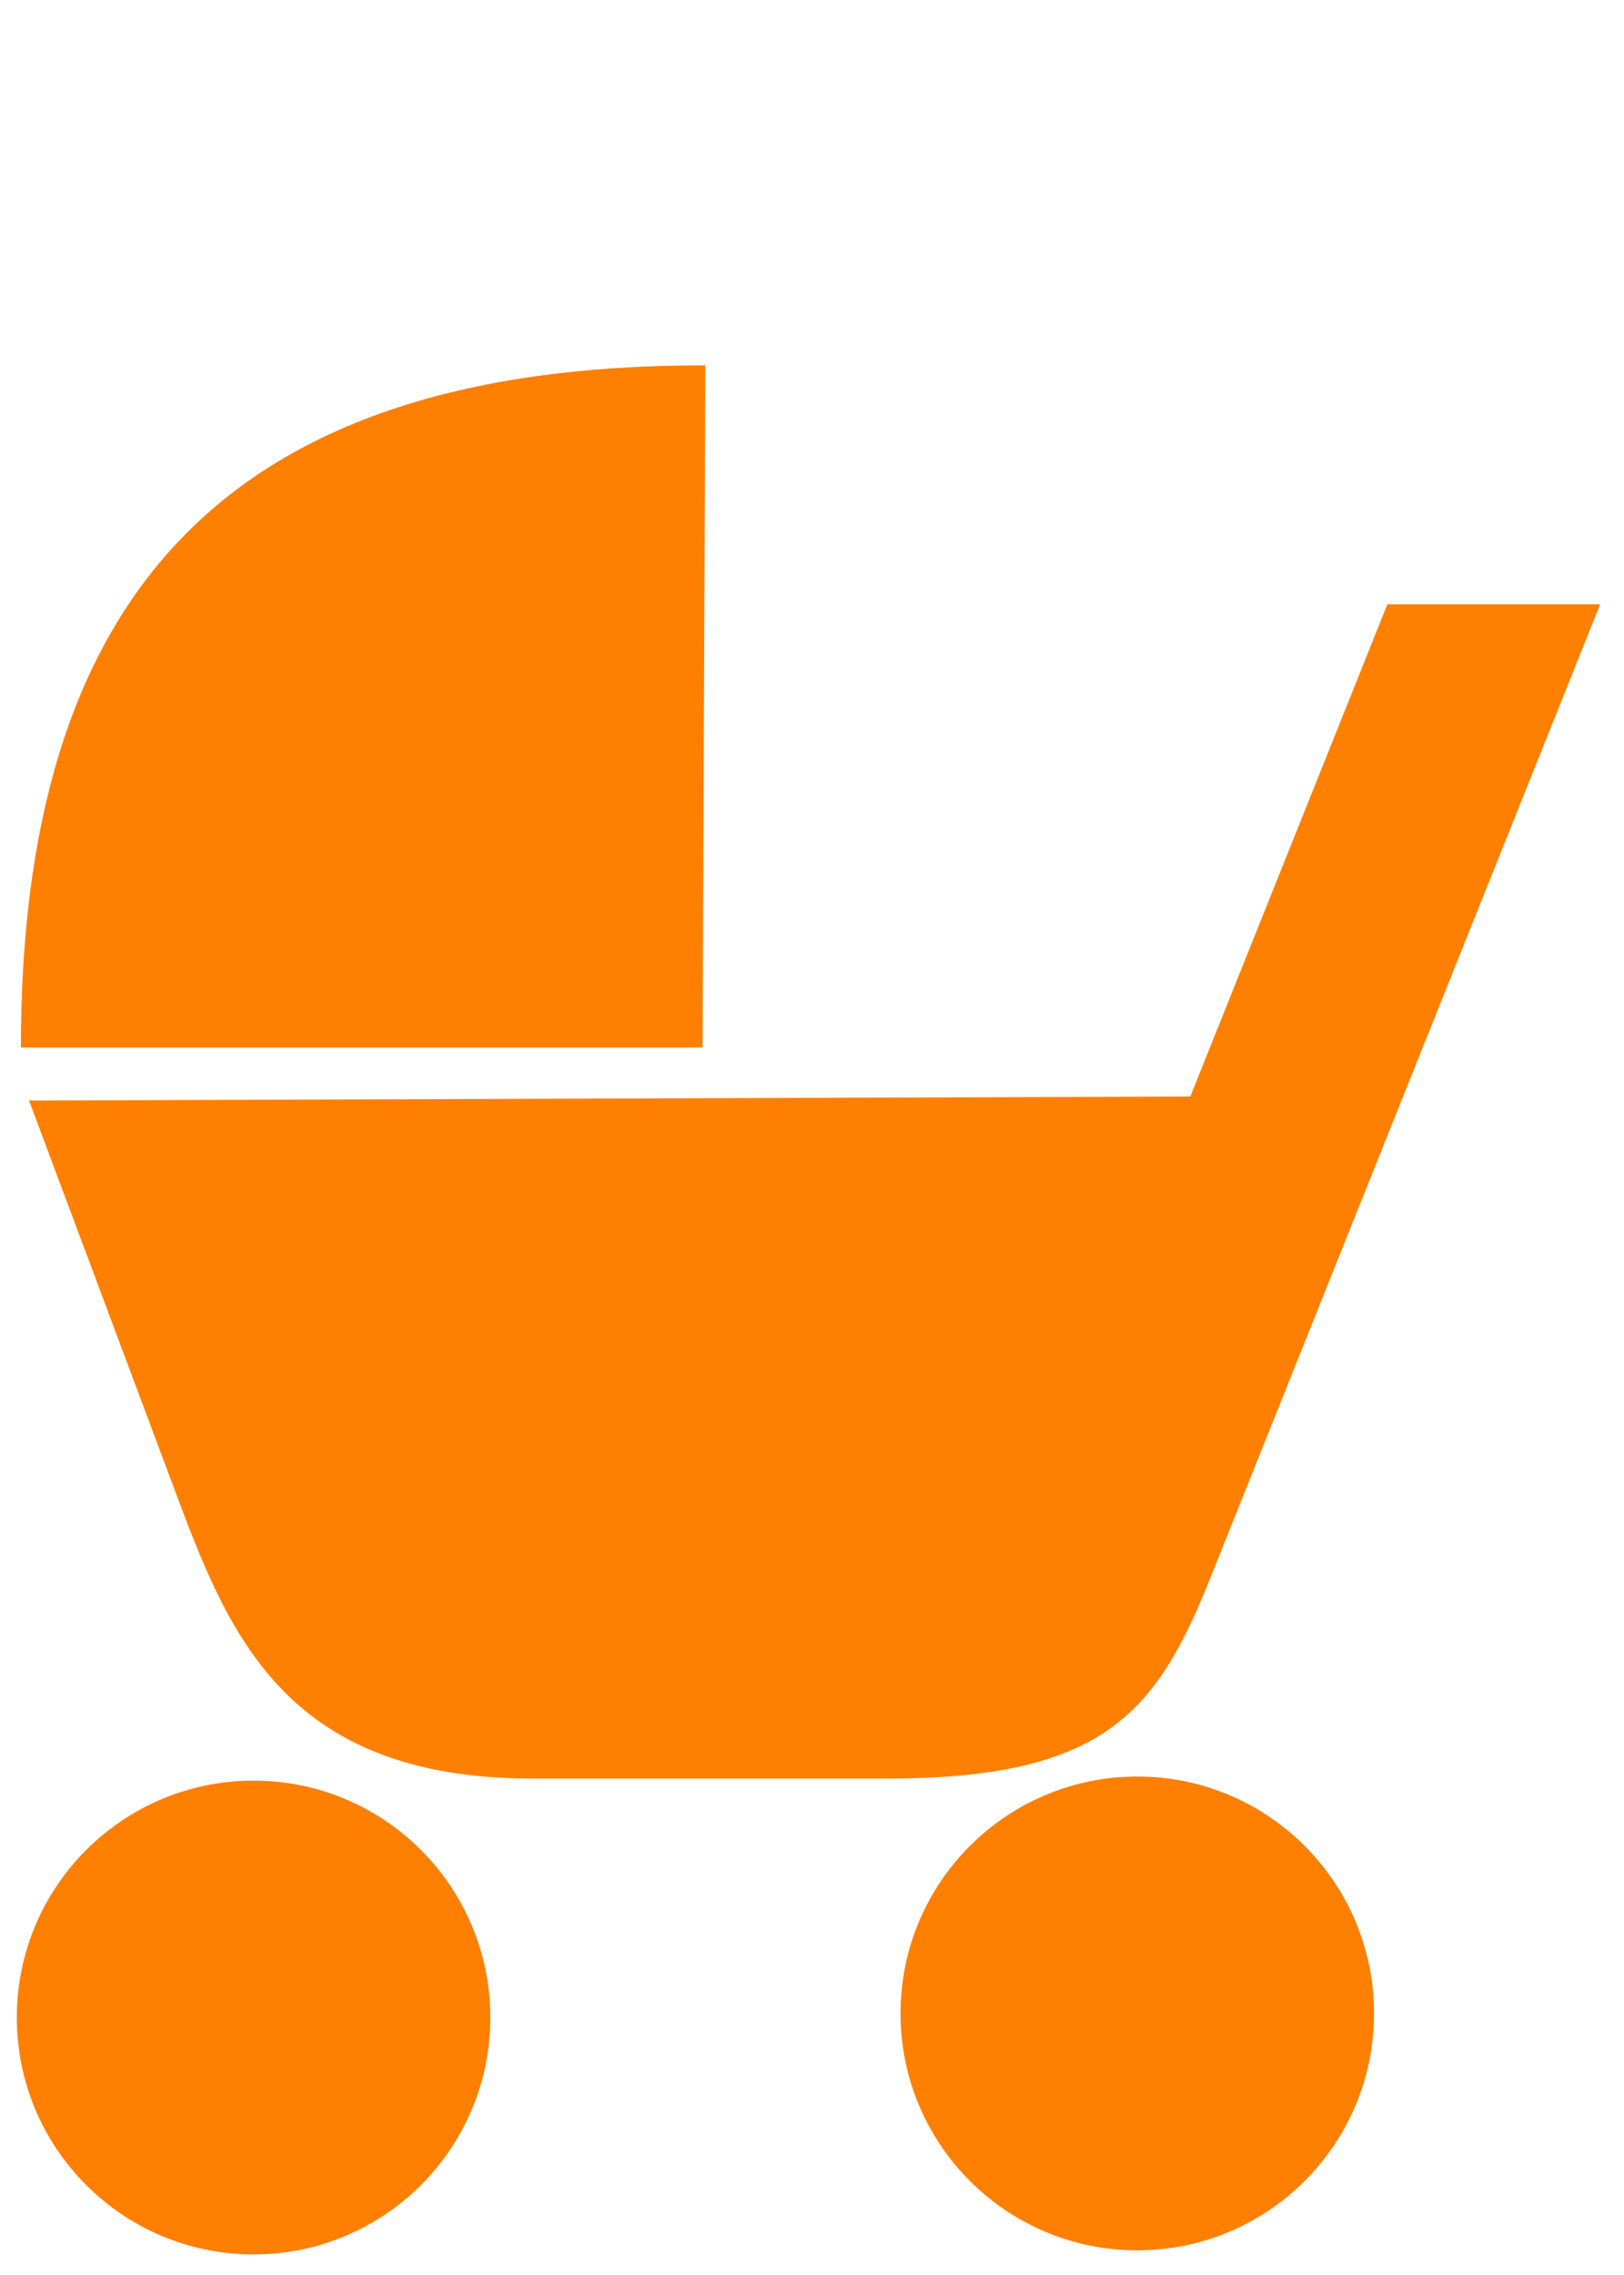 <?xml version="1.0"?><svg width="1771.654" height="2480.315" xmlns="http://www.w3.org/2000/svg">
 <title>Orange Pram</title>
 <g>
  <title>Layer 1</title>
  <g id="g3655" transform="matrix(17.633 0 0 17.633 -6960.57 -10653.8)">
   <path id="path3620" d="m396.039,668.962c0,-27.401 12.127,-42.174 42.174,-42.174c0.057,0 0.115,0 0.172,0l-0.172,42.174l-42.174,0z" fill-rule="nonzero" fill="#ff7f00"/>
   <path id="path3624" d="m396.544,672.245l8.918,23.83c3.361,9 6.756,18.091 22.271,18.091c5.682,0 21.844,0 21.844,0c13.446,0 16.706,-4.059 20.032,-12.362c3.357,-8.38 24.133,-60.243 24.133,-60.243l-13.16,0l-12.191,30.431l-71.847,0.253z" fill="#ff7f00"/>
   <path d="m425.081,728.94c0,8.089 -6.558,14.647 -14.647,14.647c-8.09,0 -14.647,-6.558 -14.647,-14.647c0,-8.09 6.557,-14.647 14.647,-14.647c8.089,0 14.647,6.557 14.647,14.647z" id="path3628" fill-rule="nonzero" fill="#ff7f00"/>
   <path id="path3630" d="m479.755,728.687c0,8.089 -6.558,14.647 -14.647,14.647c-8.089,0 -14.647,-6.558 -14.647,-14.647c0,-8.089 6.558,-14.647 14.647,-14.647c8.089,0 14.647,6.558 14.647,14.647z" fill-rule="nonzero" fill="#ff7f00"/>
  </g>
 </g>
</svg>